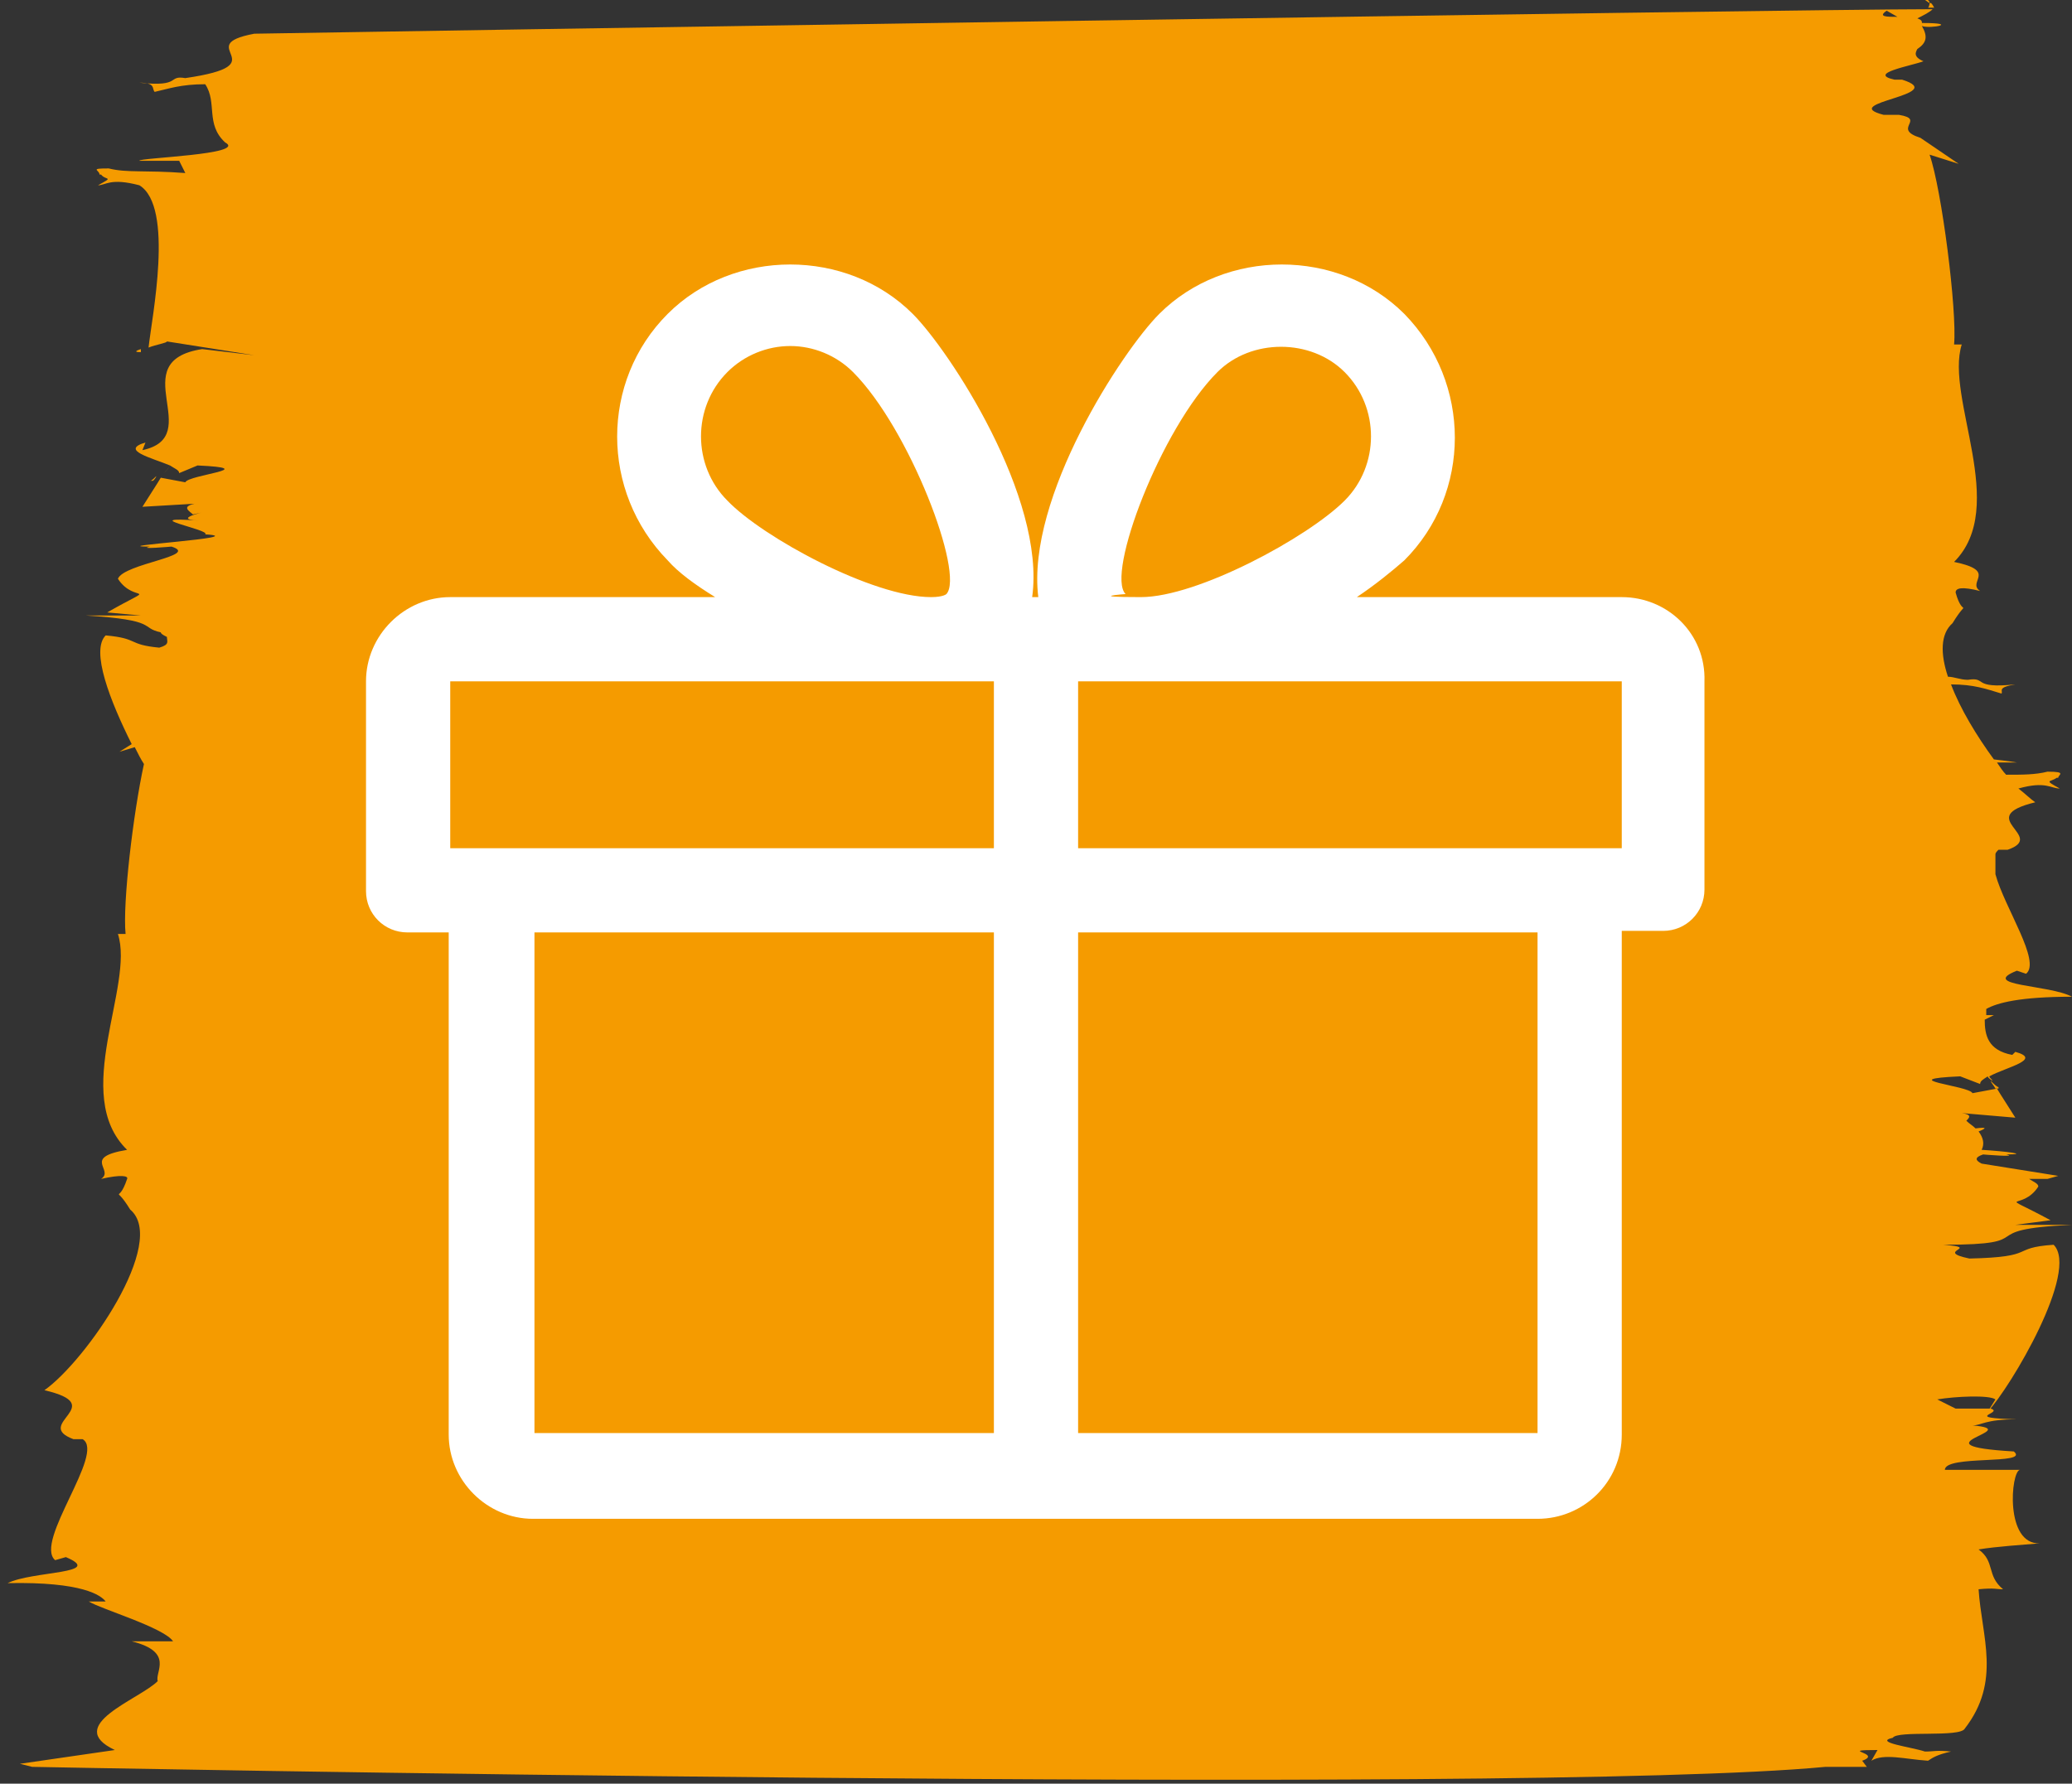 <?xml version="1.0" encoding="UTF-8"?>
<svg xmlns="http://www.w3.org/2000/svg" xmlns:xlink="http://www.w3.org/1999/xlink" id="Ebene_2" version="1.1" viewBox="0 0 135.3 116.5">
  <rect x="0" y="0" width="135.3" height="116.5" fill="#333333" stroke="none"/>
  <defs>
    <style>
      .st0 {
        fill: #f59b00;
      }

      .st1 {
        fill: #fff;
      }
    </style>
  </defs>
  <g>
    <path class="st0" d="M9.2,23c0,0,0-.1,0-.2-.3.1-.5.2,0,.2Z"></path>
    <path class="st0" d="M125.3-.1c.4,0,.5.2.7.3,0-.2-.2-.3-.7-.3Z"></path>
    <path class="st0" d="M6,11.2s0,0,0,0c0,0,0,0,0,0,0,0,0,0,0,0Z"></path>
    <path class="st0" d="M9.8,31.4h.2c0,0,.2-.2.2-.3-.2.2-.3.3-.4.3Z"></path>
    <path class="st0" d="M6,11.2c-.1,0-.2,0,0,0h0Z"></path>
    <path class="st0" d="M126,.2c0,0,0,.2-.1.3.1,0,.3,0,.4,0,0,0-.1-.2-.2-.3Z"></path>
    <path class="st0" d="M130.5,71c-.1,0-.3-.2-.5-.4,0,.1.2.3.3.5h.2Z"></path>
    <path class="st0" d="M134.2,50.6c.2,0,.1,0,0,0h0Z"></path>
    <path class="st0" d="M129.8,92.2c1.5-1.6,6-9.2,4.3-10.9-2.9.2-1,.8-5.5.9-2.4-.5.9-.7-1.7-.9,6.6,0,1.7-1,8.4-1.3h-3.7c0,0,2.3-.3,2.3-.3-3.7-2-1.9-.5-.8-2.2,0-.2-.3-.3-.6-.5.8,0,1.2,0,1.2,0l.7-.2-5-.8c-.4-.2-.5-.4.1-.6-.1,0,2.4.2,1.5,0,1.6,0,0-.2-1.6-.3.2-.4.1-.8-.2-1.2.5-.2.6-.3-.2-.2-.2-.2-.4-.3-.6-.5.2-.2.4-.4-.3-.5l3.5.3c-.5-.8-.9-1.4-1.2-1.9l-1.6.3c-.2-.5-5.3-.9-.8-1.1l1.3.5c0-.2.2-.3.5-.5,0,.1.2.2.3.3,0-.1-.2-.2-.2-.3,1.1-.6,3.5-1.1,1.7-1.6l-.2.2c-1.6-.3-1.8-1.3-1.8-2.3.2-.1.4-.2.6-.3h-.5c0-.1,0-.3,0-.4.7-.4,2.2-.8,5.6-.8-1.5-.8-6.1-.7-3.6-1.7l.6.2c1-.8-1.4-4.3-2-6.5,0-.4,0-.9,0-1.3,0-.1.1-.2.2-.3h.6c2.6-.9-2.3-2.1,1.8-3.1-.3-.2-.7-.6-1.1-.9,1.8-.5,2.1,0,2.7,0-1.1-.6-.6-.4-.2-.7,0,0,0,0,.1,0,0,0,0,0,0,0,0,0,0,0,0,0,0,0,0,0,0,0,0-.2.6-.4-.7-.4-.8.2-1.6.2-2.7.2-.2-.2-.4-.5-.6-.8h1.3c0,0-.6-.1-1.5-.2-1.1-1.5-2.2-3.3-2.8-4.9,1.5,0,2.3.3,3.3.6.1-.2-.3-.4.9-.6-2.9.3-1.8-.5-3.1-.3-.5,0-.9-.2-1.3-.2-.5-1.5-.5-2.8.3-3.5,1.1-1.8.7-.2.2-2,0-.3.4-.4,1.6-.1-.9-.6,1.2-1.3-1.7-1.9,3.6-3.6-.6-10.7.5-14.2h-.5c.2-2.2-.8-10.1-1.6-12.4l1.9.6-2.5-1.7c-1.9-.6.4-1.2-1.4-1.5h-1c-3.1-.8,4.4-1.3,1.2-2.3h-.5c-1.8-.4,1.1-.9,1.9-1.2-.7-.3-.5-.6-.4-.8.6-.4.7-.8.3-1.5.6.2,2.5-.2,0-.2,0-.1,0-.2-.3-.3.4-.2.8-.4,1-.6-9.3,0-104,1.5-109.6,1.6-4.2.8,1.7,2-4.5,2.9-1.2-.2-.2.6-3,.3,1.1,0,.8.4,1,.6.9-.2,1.7-.5,3.3-.5.8,1.2,0,2.6,1.3,3.8,1.5.8-5.7,1-5.6,1.2h2.6l.4.8c-2.7-.2-3.8,0-5-.3-1.3,0-.6.1-.6.4,0,0,0,0,0,0,0,0,0,0,0,0,0,0,0,0,0,0,0,0,0,0,.1,0,.3.4.9.1-.2.7.5,0,.8-.5,2.7,0,2.3,1.4.8,8.7.6,10.6.5-.2,1.2-.3,1.2-.4l5.7.9-3.4-.4c-5.2.8.3,5.7-3.9,6.6l.2-.5c-1.7.5.4,1,1.6,1.5-.1.2-.2.3-.4.5.1-.1.3-.3.4-.5.3.2.6.3.6.5l1.2-.5c4.3.2-.6.6-.8,1.1l-1.6-.3c-.3.5-.7,1.1-1.2,1.9l3.4-.2c-.9.2-.3.5-.1.7,1.9-.4-1.8.3.4.4-4.3-.3.8.6.4.9,3.2.2-6.8.8-3.6.8-.9.2,1.4,0,1.4,0,1.9.6-3.1,1.1-3.5,2.1,1.1,1.7,2.8.2-.7,2.2l2.2.2h-3.6c4.8.3,3.5.8,4.9,1.1,0,.1.2.2.4.3,0,.3.2.5-.5.7,0,0,0,0,0,0-2.1-.2-1.3-.6-3.5-.8-1,1,.3,4.3,1.7,7.1l-.8.5,1-.3c.2.4.4.8.6,1.1-.7,3.2-1.4,9.1-1.2,11.1h-.5c1.1,3.4-3.1,10.5.6,14.1-3,.5-.8,1.3-1.7,1.9,1.3-.3,1.8-.2,1.7,0-.6,1.8-.9.2.2,2,2.5,2.1-2.9,9.9-5.6,11.8,4.3,1-.8,2.2,1.9,3.2h.6c1.5.9-3.2,6.7-1.8,7.9l.7-.2c2.6,1.1-2.2.9-3.8,1.7,4.9-.1,6.1.8,6.4,1.2h-1.1c.8.5,4.9,1.7,5.5,2.6h-2.7c2.8.7,1.5,2,1.7,2.6-1.2,1.2-6.2,2.9-2.8,4.5l-6.2.9.8.2s97.1,1.9,117.1,0h2.7l-.3-.4c1.4-.5-1.7-.7,1-.7l-.4.7c.8-.5,2.2-.1,3.7,0,.3-.2.6-.4,1.5-.6-1-.1-1.1,0-1.7,0-.9-.3-3.4-.6-2.1-.9.3-.5,4.4,0,4.7-.6,2.4-3.1,1.1-6,.9-9.1,1.1-.1,1.1,0,1.6,0-1.1-.9-.5-1.8-1.6-2.6,1.2-.2,2.9-.3,4-.4-2.3.1-1.9-4.7-1.3-4.8h-4.9c0-1,5.6-.3,4.5-1.2-6.8-.4.9-1.4-2.7-1.7.6,0,.8-.4,2.9-.4-3.7-.1-.8-.4-1.7-.7-1,0-1.1,0-2.3,0l-1.2-.6c1.2-.2,3.4-.3,3.8,0ZM123.2.7l.7.4c-.7,0-1.3,0-.7-.4Z"></path>
    <path class="st0" d="M134.2,50.6s0,0,0,0c0,0,0,0,0,0,0,0,0,0,0,0Z"></path>
  </g>
  <path class="st1" d="M105.9,55.4h-35.5v-10.9h35.5v10.9ZM100.4,93.6h-30v-32.7h30v32.7ZM79.5,24.3c2.2-2.2,6.1-2.2,8.3,0,2.3,2.3,2.3,6.1,0,8.4-2.4,2.4-9.6,6.3-13.3,6.3s-1-.2-1-.2c-1.3-1.3,2.3-10.8,6-14.5M64.9,55.4H29.4v-10.9h35.5v10.9h0ZM64.9,93.6h-30v-32.7h30v32.7ZM47.5,24.3c1.1-1.1,2.6-1.7,4.1-1.7s3,.6,4.1,1.7c3.7,3.7,7.3,13.2,6.1,14.5,0,0-.2.2-1,.2-3.8,0-11-3.9-13.3-6.3-2.3-2.3-2.3-6.1,0-8.4M105.9,39h-17.3c1.2-.8,2.3-1.7,3.1-2.4,4.4-4.4,4.4-11.6,0-16.1-4.3-4.3-11.7-4.3-16,0-2.4,2.4-8.7,12-7.9,18.5h-.4c.9-6.5-5.4-16.1-7.8-18.5-4.3-4.3-11.7-4.3-16,0-4.4,4.4-4.4,11.6,0,16.1.7.8,1.8,1.6,3.1,2.4h-17.3c-3,0-5.5,2.5-5.5,5.5v13.7c0,1.5,1.2,2.7,2.7,2.7h2.7v32.8c0,3,2.5,5.5,5.5,5.5h65.6c3,0,5.5-2.4,5.5-5.5v-32.9h2.7c1.5,0,2.7-1.2,2.7-2.7v-13.6c.1-3.1-2.4-5.5-5.4-5.5"></path>
</svg>
